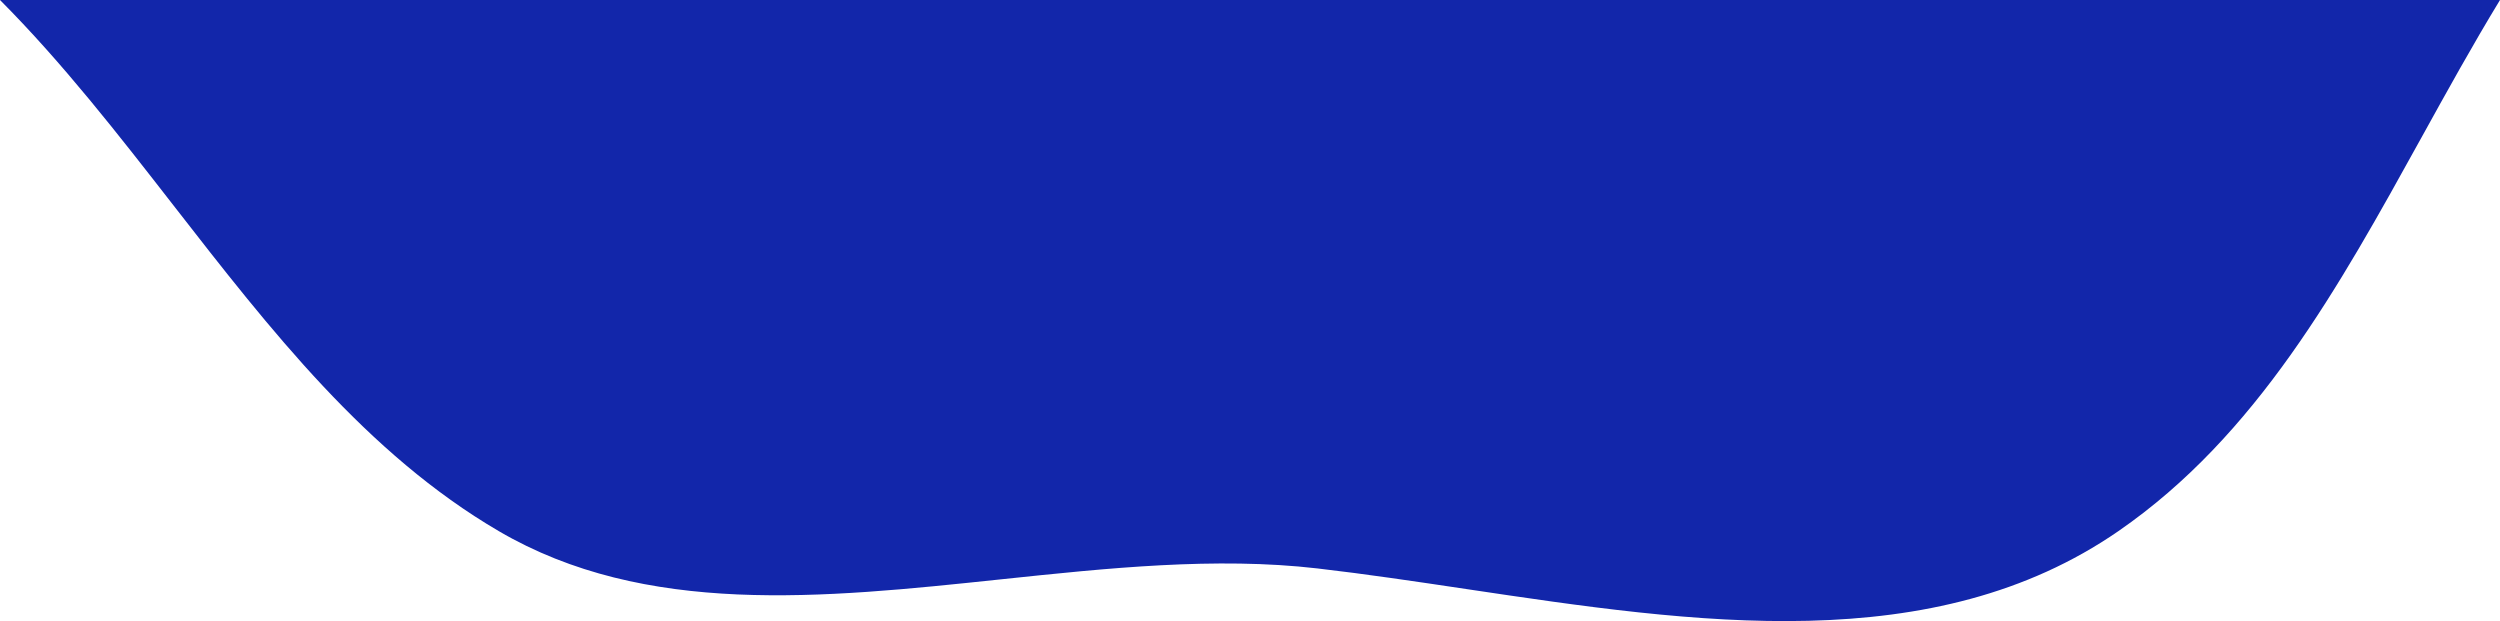 <svg width="2560" height="636" viewBox="0 0 2560 636" fill="none" xmlns="http://www.w3.org/2000/svg">
<path d="M0 0C64.104 64.37 121.115 137.654 178.037 210.823C276.931 337.945 375.558 464.723 510.646 543.811C660.726 631.676 842.04 612.544 1024.13 593.33C1134.4 581.695 1244.95 570.03 1349.02 582.074C1398.91 587.847 1449.92 595.471 1501.38 603.162L1501.39 603.163C1735.88 638.209 1979.75 674.657 2169.32 543.811C2310.88 446.098 2394.78 294.287 2479.5 140.986C2505.68 93.615 2531.94 46.103 2560 0H0Z" fill="#1226AA"/>
</svg>
